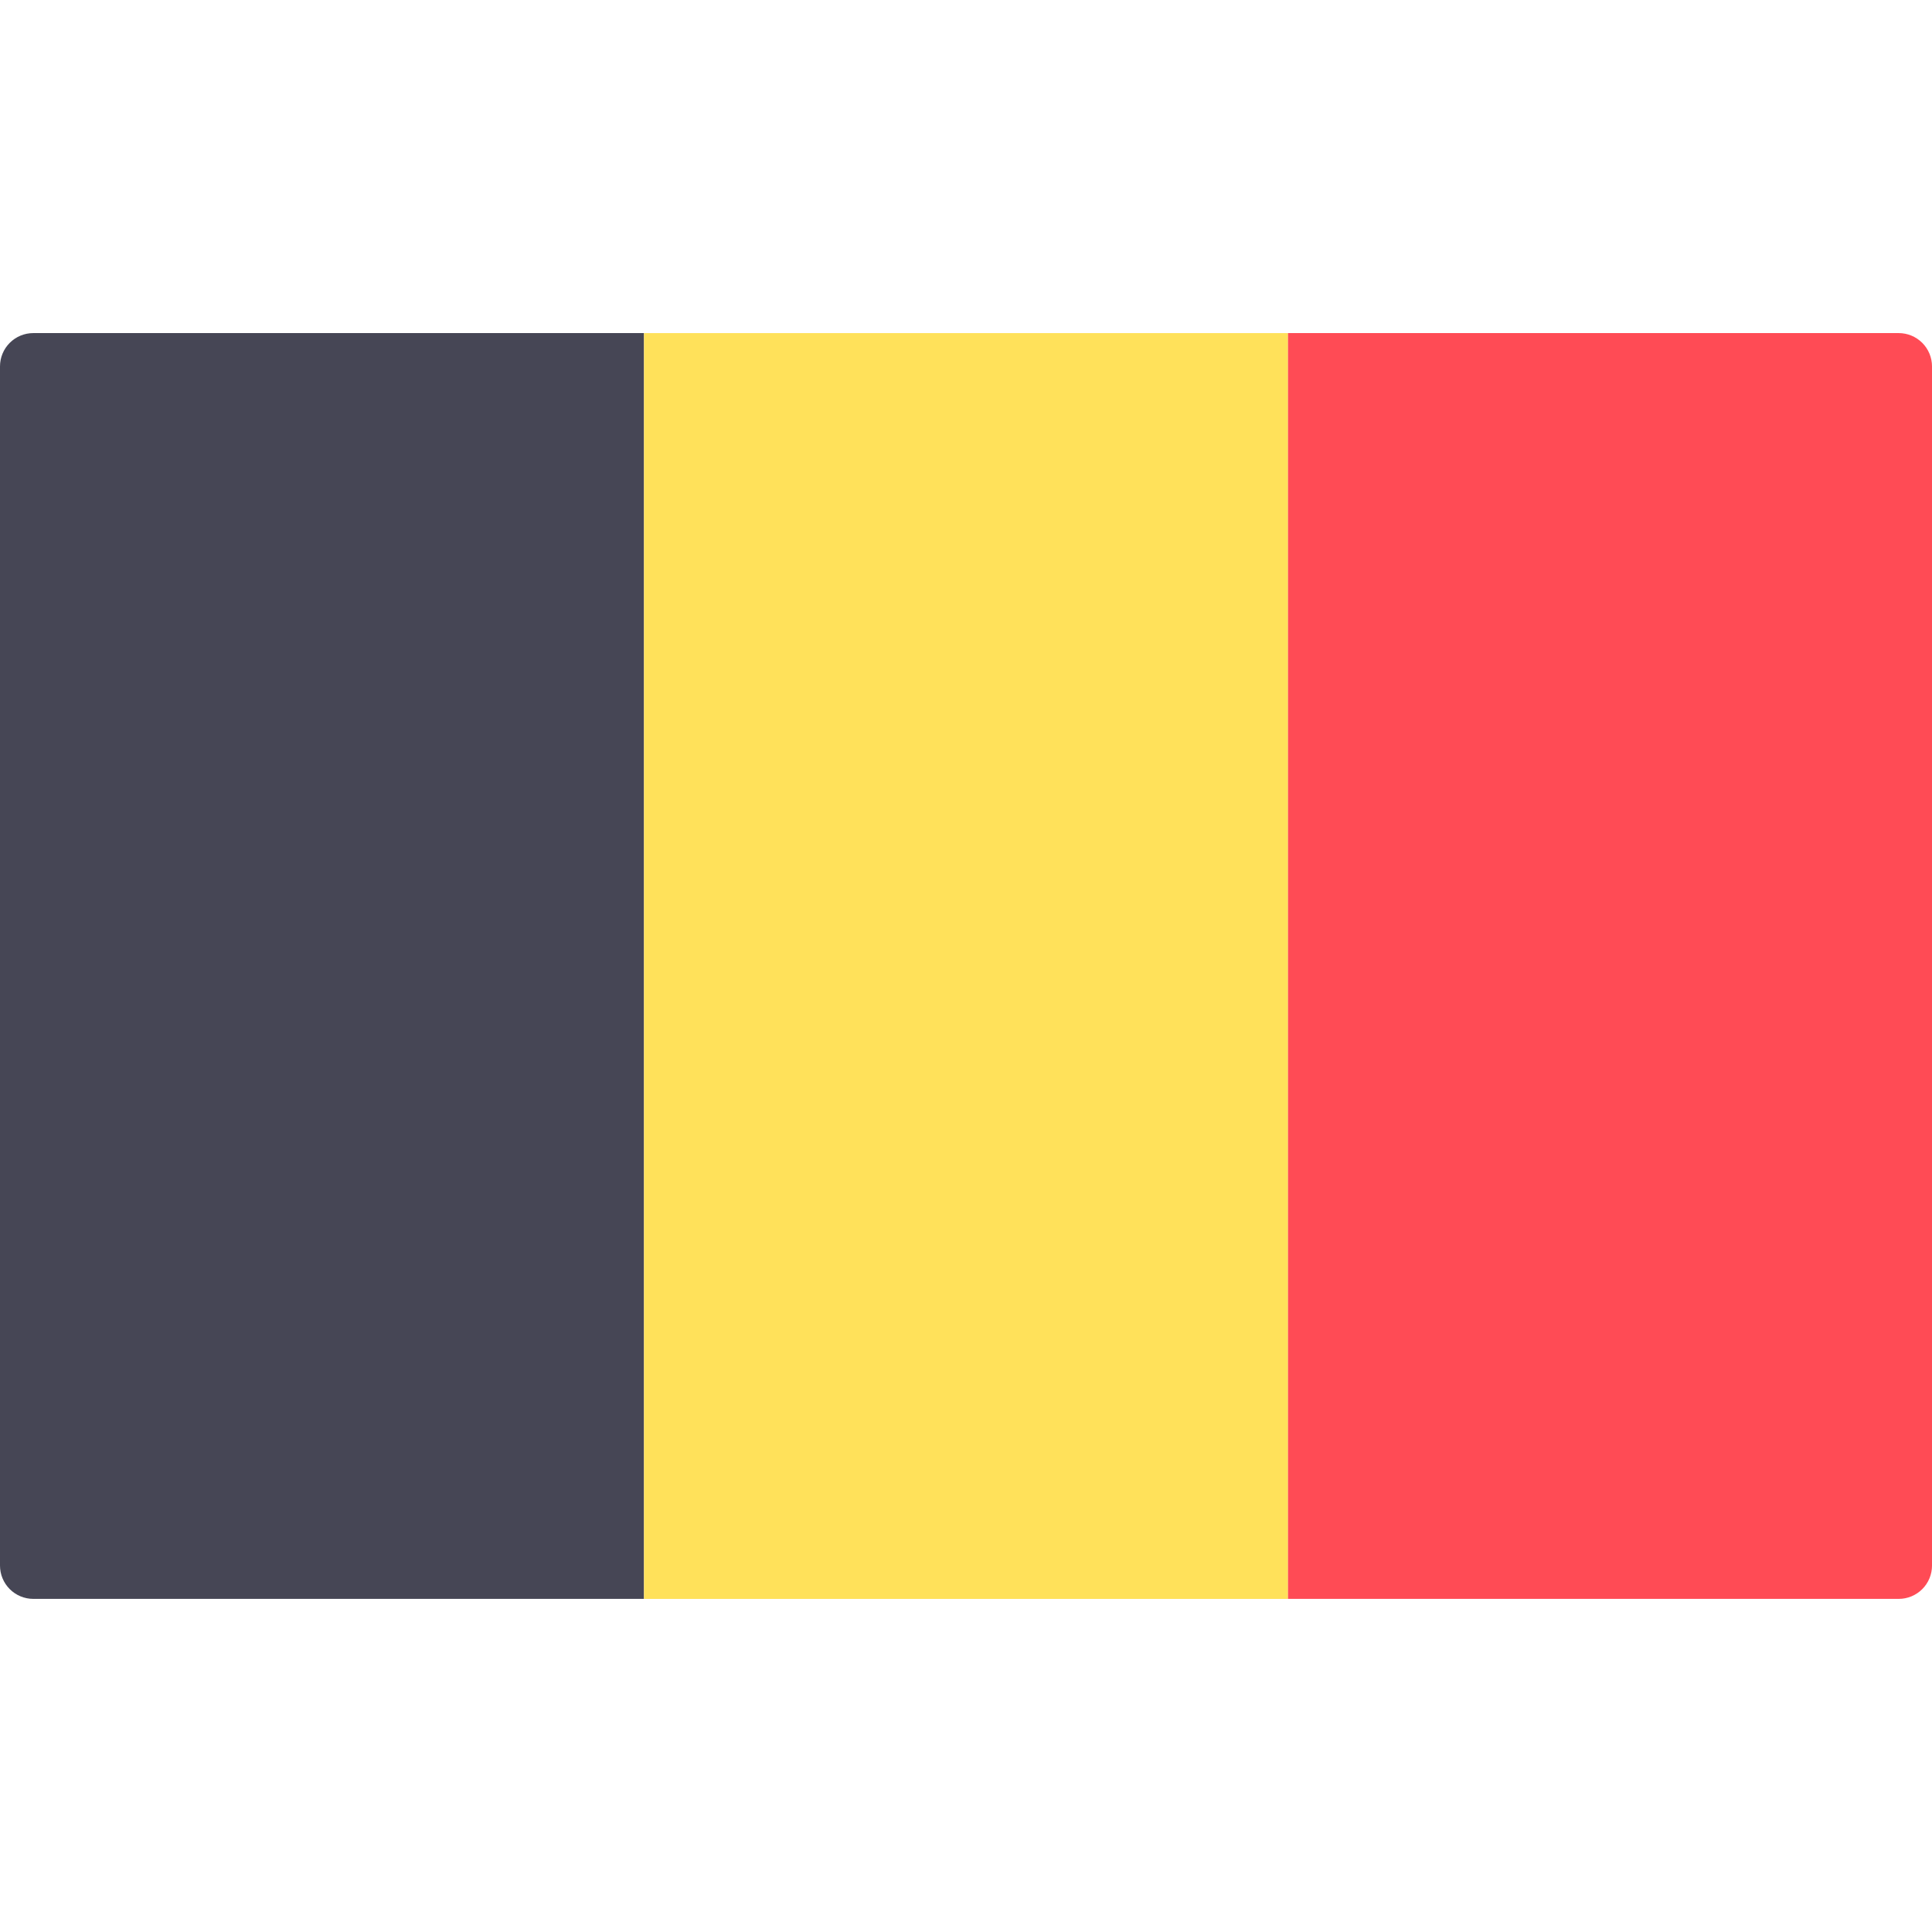 <svg width="512" height="512" viewBox="0 0 512 512" fill="none" xmlns="http://www.w3.org/2000/svg">
<g clip-path="url(#clip0_3_191)">
<path d="M170.667 423.72H8.828C6.487 423.72 4.241 422.79 2.586 421.135C0.93 419.479 0 417.234 0 414.892L0 97.1C0 94.758 0.93 92.513 2.586 90.857C4.241 89.202 6.487 88.272 8.828 88.272H170.667V423.72Z" fill="#464655"/>
<path d="M170.672 88.277H341.342V423.727H170.672V88.277Z" fill="#FFE15A"/>
<path d="M503.175 423.721H341.336V88.273H503.175C505.516 88.274 507.761 89.204 509.417 90.859C511.072 92.515 512.003 94.76 512.003 97.101V414.894C512.003 416.054 511.775 417.202 511.331 418.273C510.887 419.344 510.237 420.317 509.417 421.136C508.597 421.956 507.624 422.606 506.553 423.05C505.482 423.493 504.334 423.722 503.175 423.721Z" fill="#FF4B55"/>
</g>
<defs>
<clipPath id="clip0_3_191">
<rect width="512" height="512" fill="white"/>
</clipPath>
</defs>
</svg>
